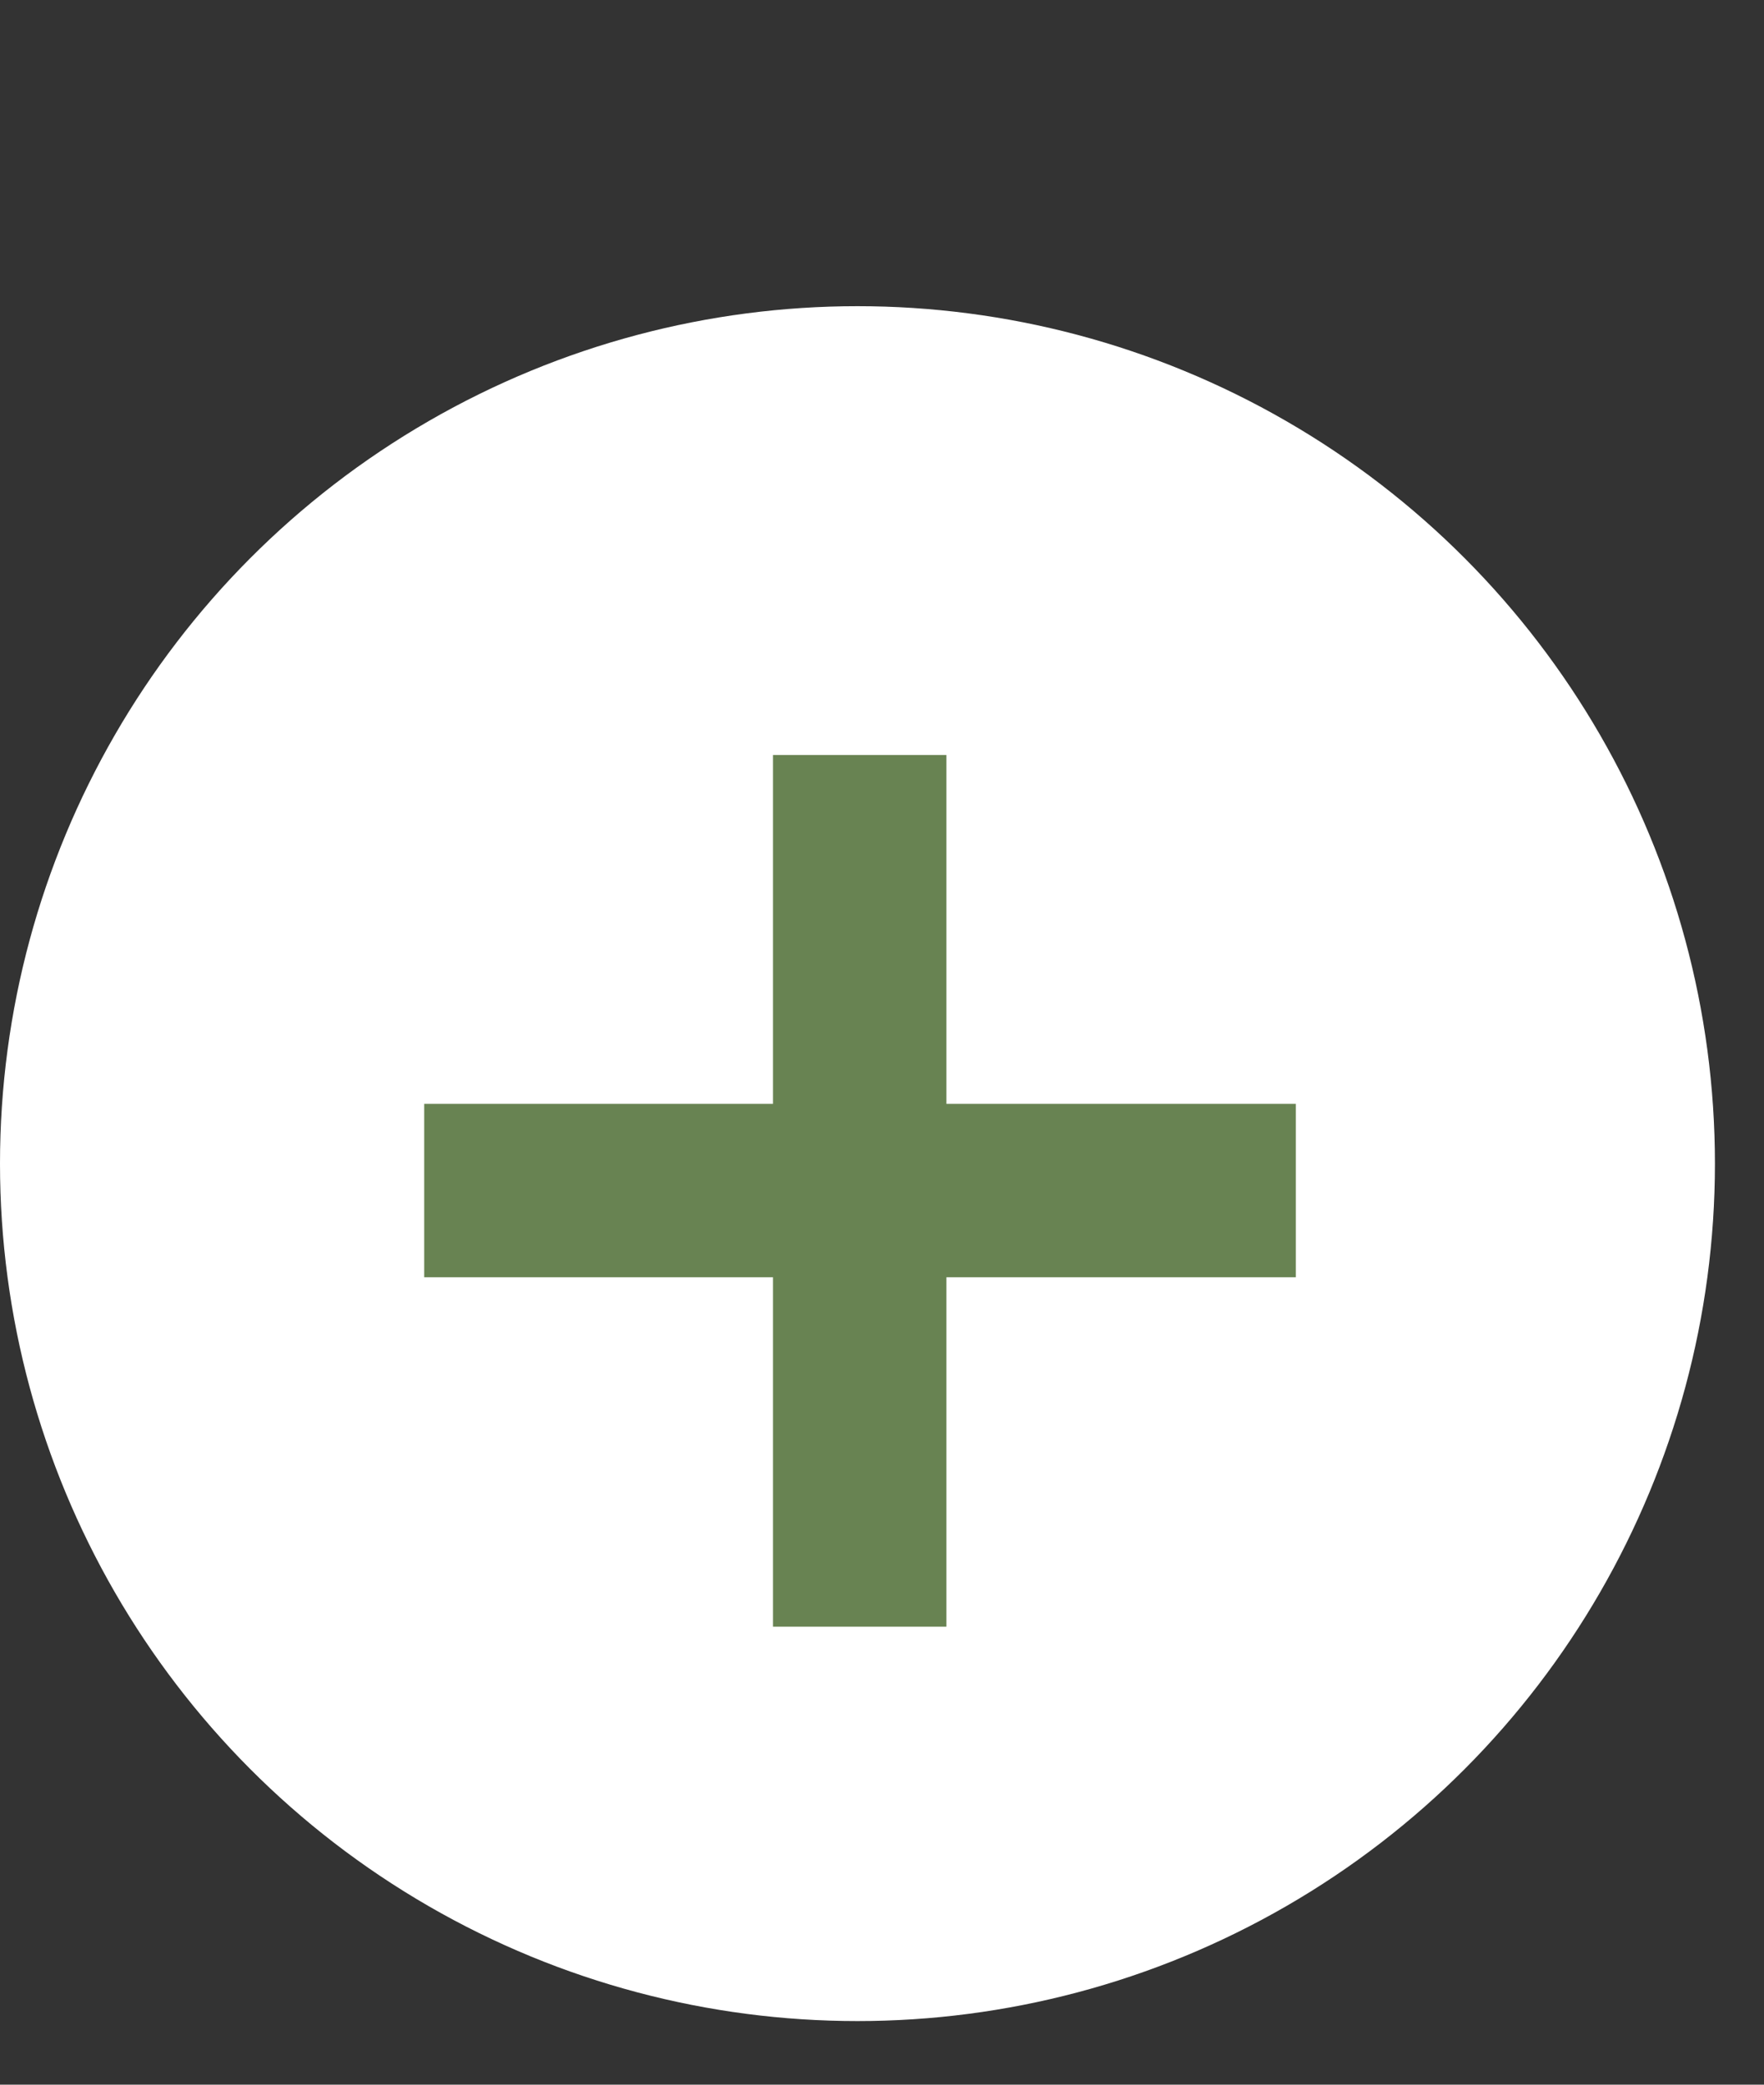 <?xml version="1.0" encoding="UTF-8"?> <svg xmlns="http://www.w3.org/2000/svg" width="33" height="39" viewBox="0 0 33 39" fill="none"><rect x="0" y="0" width="33" height="39" fill="#333333" stroke="none"/> <circle cx="16.041" cy="21.769" r="16.041" fill="white"></circle> <path d="M14.461 30.432V14.125H17.705V30.432H14.461ZM7.936 23.895V20.651H24.242V23.895H7.936Z" fill="#688352"></path> </svg> 